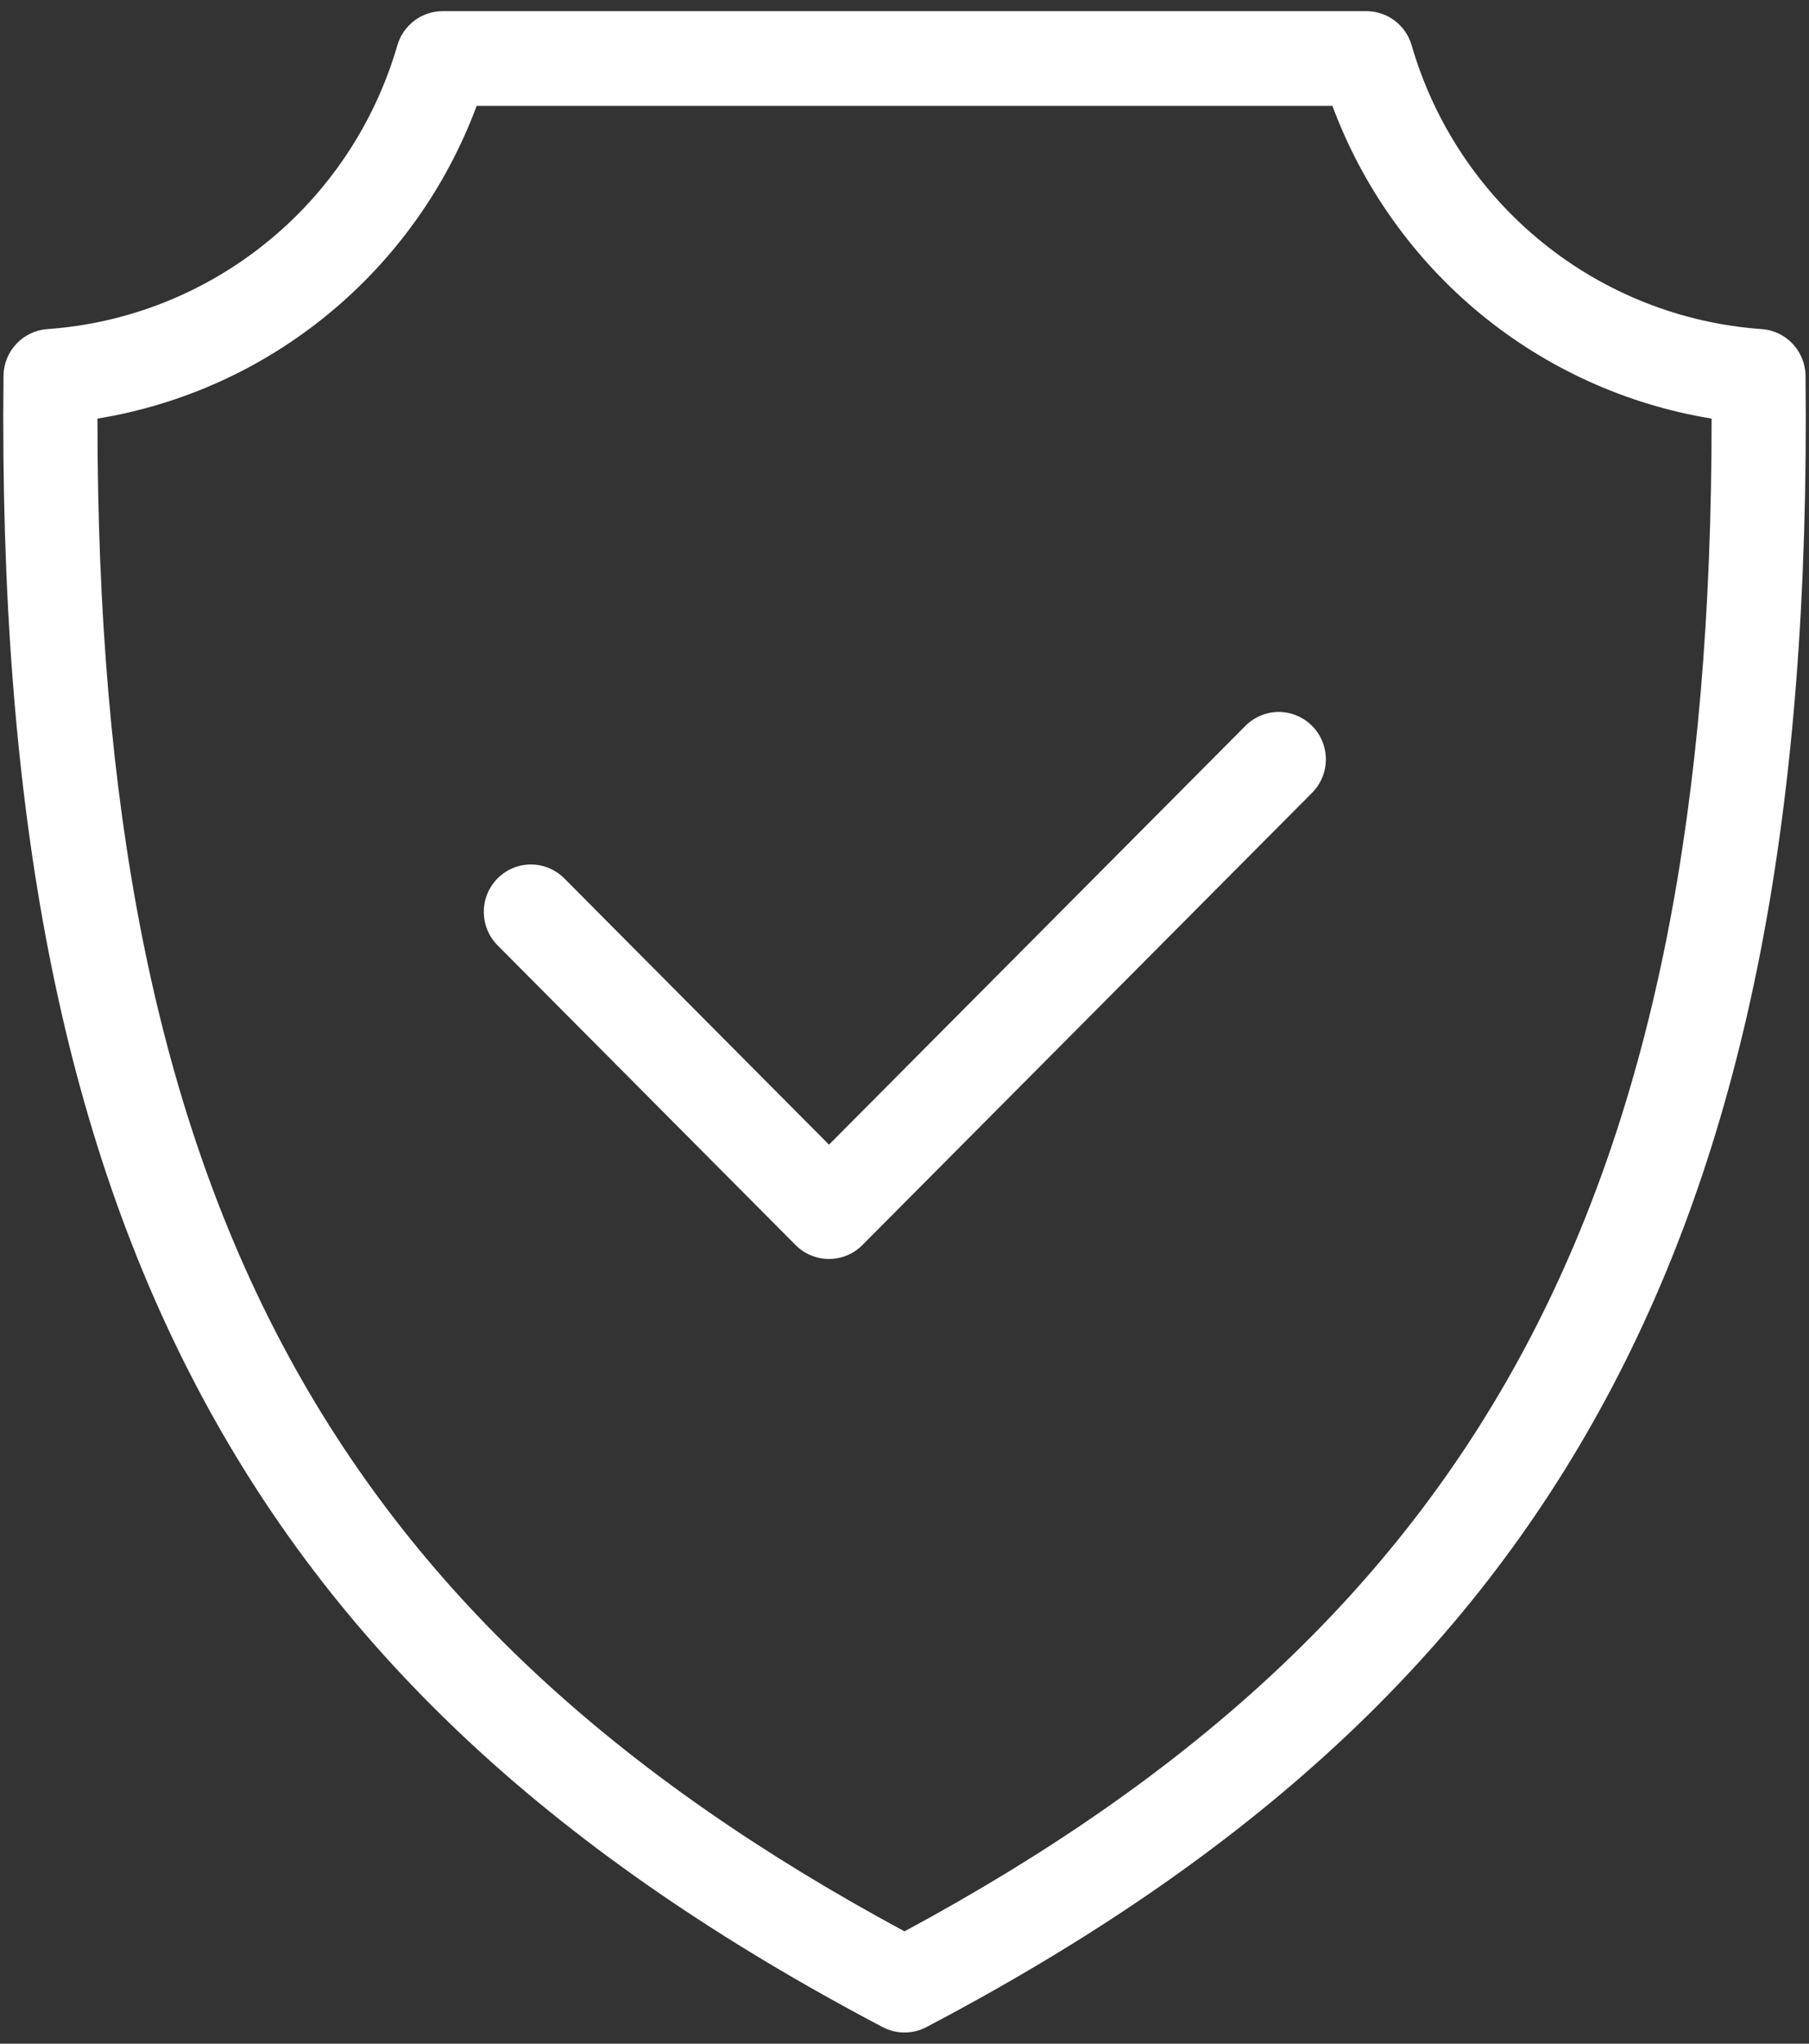 <?xml version="1.0" encoding="UTF-8"?>
<svg xmlns="http://www.w3.org/2000/svg" width="31" height="35" viewBox="0 0 31 35" fill="none">
  <rect x="0" y="0" width="31" height="35" fill="#333333" stroke="none"/>
  <path fill-rule="evenodd" clip-rule="evenodd" d="M22.484 12.431C22.559 12.506 22.618 12.595 22.659 12.694C22.7 12.792 22.721 12.898 22.721 13.005C22.721 13.111 22.7 13.217 22.659 13.315C22.618 13.414 22.559 13.503 22.484 13.578L14.777 21.324C14.625 21.476 14.42 21.561 14.206 21.561C13.992 21.561 13.787 21.476 13.635 21.324L8.517 16.18C8.37 16.027 8.289 15.822 8.291 15.609C8.292 15.396 8.377 15.193 8.527 15.043C8.677 14.892 8.879 14.807 9.091 14.805C9.302 14.803 9.506 14.885 9.659 15.032L14.206 19.603L21.342 12.431C21.494 12.279 21.699 12.193 21.913 12.193C22.127 12.193 22.332 12.279 22.484 12.431ZM15.5 33.076C25.409 27.74 29.332 20.403 29.331 7.169C27.874 6.931 26.506 6.311 25.364 5.371C24.223 4.43 23.35 3.203 22.833 1.814H8.168C7.651 3.203 6.777 4.43 5.636 5.37C4.495 6.311 3.127 6.931 1.67 7.169C1.669 20.403 5.592 27.74 15.5 33.076ZM30.189 5.636C28.815 5.539 27.503 5.021 26.431 4.152C25.359 3.284 24.577 2.106 24.191 0.777C24.143 0.608 24.041 0.46 23.901 0.354C23.761 0.249 23.591 0.191 23.416 0.191H7.585C7.41 0.191 7.239 0.249 7.1 0.354C6.96 0.46 6.858 0.608 6.809 0.777C6.423 2.106 5.642 3.284 4.569 4.152C3.497 5.021 2.186 5.539 0.812 5.636C0.609 5.65 0.419 5.74 0.28 5.889C0.14 6.037 0.062 6.233 0.06 6.437C-0.019 13.905 1.067 19.468 3.477 23.947C5.854 28.364 9.556 31.786 15.126 34.716C15.242 34.777 15.37 34.808 15.5 34.808C15.631 34.808 15.759 34.777 15.875 34.716C21.445 31.788 25.146 28.366 27.524 23.947C29.935 19.468 31.019 13.905 30.941 6.437C30.939 6.233 30.86 6.037 30.721 5.889C30.581 5.74 30.391 5.65 30.189 5.636Z" fill="white"></path>
</svg>
